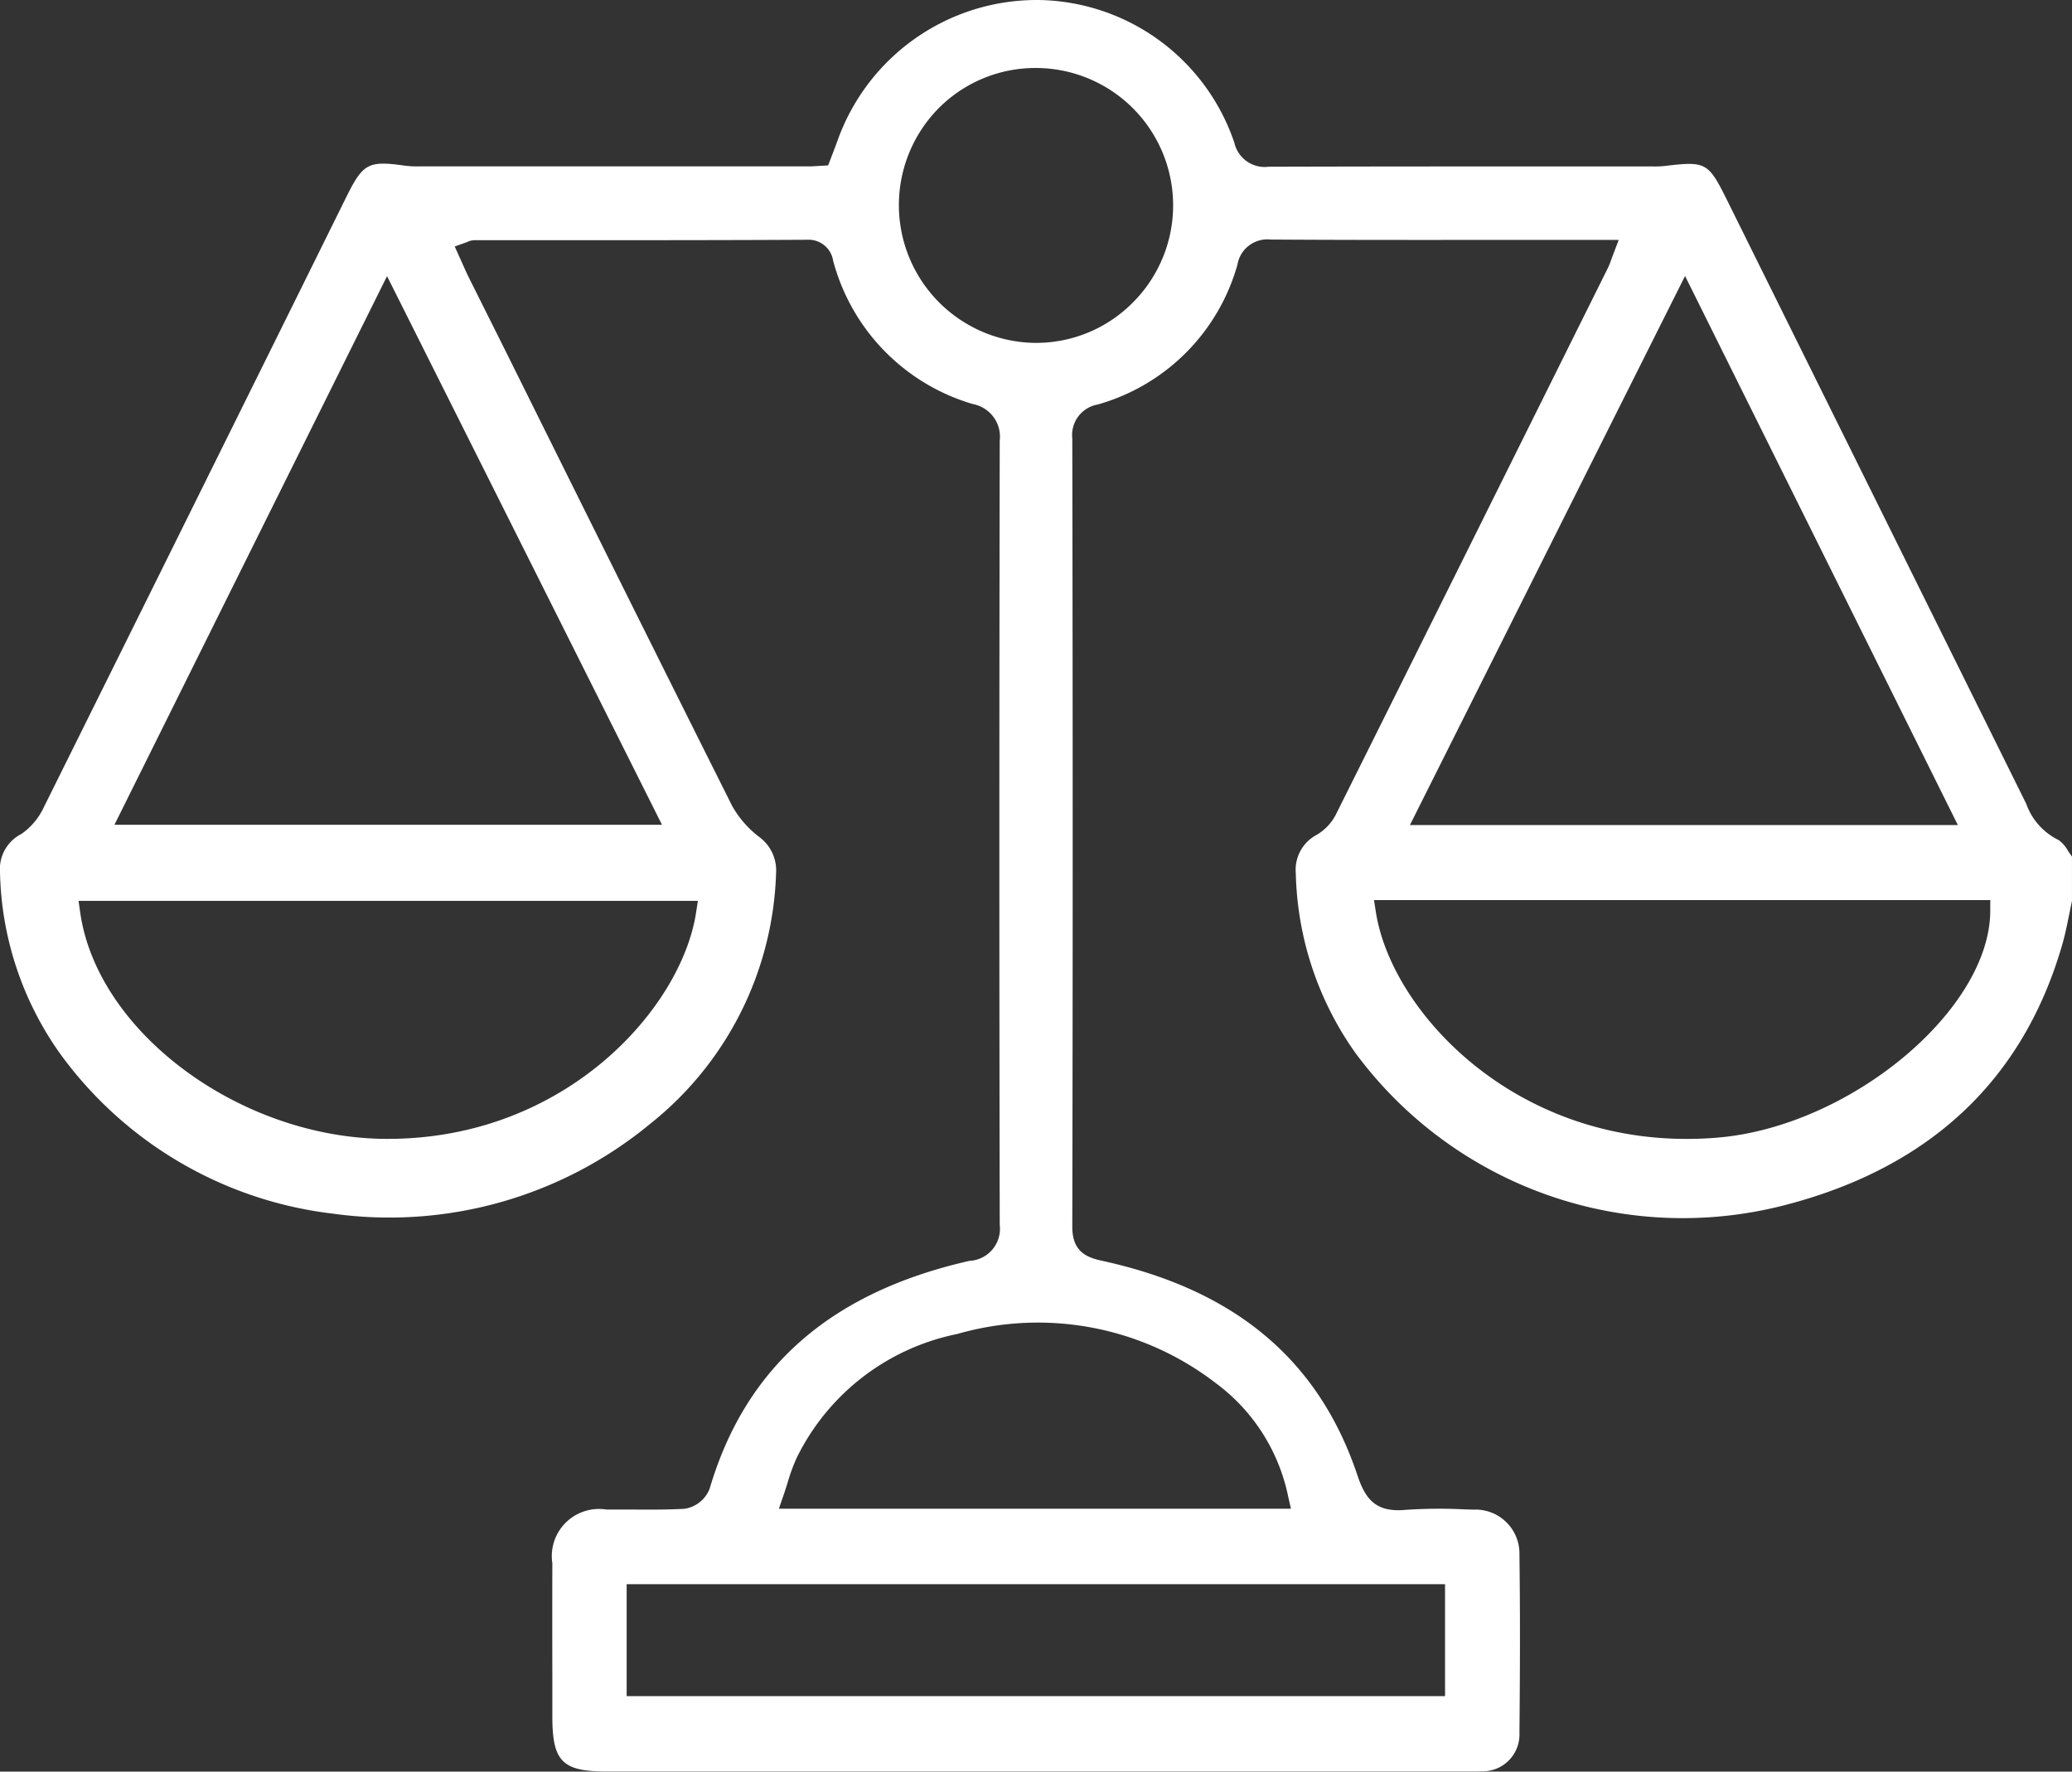 <svg id="Group_2697" data-name="Group 2697" xmlns="http://www.w3.org/2000/svg" xmlns:xlink="http://www.w3.org/1999/xlink" width="88.867" height="75.982" viewBox="0 0 88.867 75.982">
  <rect x="0" y="0" width="88.867" height="75.982" fill="#333333" stroke="none"/>
  <defs>
    <clipPath id="clip-path">
      <rect id="Rectangle_968" data-name="Rectangle 968" width="88.867" height="75.982" fill="#fff"/>
    </clipPath>
  </defs>
  <g id="Group_2696" data-name="Group 2696" clip-path="url(#clip-path)">
    <path id="Path_3880" data-name="Path 3880" d="M88.307,36.036a2.751,2.751,0,0,1-1.4-1.556l-.073-.148L74.066,8.571c-.8-1.61-.9-1.664-2.669-1.452a4.271,4.271,0,0,1-.543.019H66.8c-4.055,0-8.248,0-12.372.013h-.015a1.336,1.336,0,0,1-1.472-1.028A9,9,0,0,0,44.525,0h-.1a9.072,9.072,0,0,0-8.5,6.02c-.067.185-.137.368-.207.552l-.2.522-.47.027c-.123.008-.229.015-.334.015q-8.37,0-16.74,0a4.355,4.355,0,0,1-.588-.028c-1.6-.226-1.813-.111-2.545,1.366L12.8,12.6Q7.345,23.616,1.877,34.626a2.866,2.866,0,0,1-.962,1.143A1.685,1.685,0,0,0,0,37.4,13.9,13.9,0,0,0,2.577,45.19a16.9,16.9,0,0,0,11.715,6.864A17.57,17.57,0,0,0,27.886,48.2a14.3,14.3,0,0,0,5.4-10.766,1.776,1.776,0,0,0-.727-1.54A4.382,4.382,0,0,1,31.4,34.562c-3.257-6.5-6.546-13.123-9.727-19.527L20.1,11.886c-.1-.2-.186-.4-.276-.6l-.322-.715.46-.163c.038-.013.067-.026.092-.036a.709.709,0,0,1,.29-.07l4.049,0c3.355,0,6.824,0,10.235-.019h.008a1.062,1.062,0,0,1,1.1.92l.026.085a8.748,8.748,0,0,0,5.964,6.042A1.425,1.425,0,0,1,42.878,18.9c-.022,12.142-.021,23.143,0,33.632a1.377,1.377,0,0,1-1.3,1.545c-5.953,1.351-9.6,4.547-11.142,9.772a1.373,1.373,0,0,1-1.093.863c-.775.041-1.559.036-2.317.03q-.383,0-.765,0H26a2.022,2.022,0,0,0-2.31,2.305q-.007,2.366,0,4.731v1.854c0,1.906.43,2.344,2.3,2.344l37.108,0c.162,0,.315,0,.462-.006a1.579,1.579,0,0,0,1.608-1.656c.03-3.088.029-5.44,0-7.628a1.886,1.886,0,0,0-1.972-1.94l-.412-.012a21.42,21.42,0,0,0-2.513.023c-1.262.114-1.709-.457-2.051-1.481-1.655-4.944-5.235-7.954-10.944-9.2-.652-.143-1.288-.373-1.286-1.466.022-10.46.023-21.518,0-33.808a1.326,1.326,0,0,1,1.083-1.451,8.666,8.666,0,0,0,6-6,1.3,1.3,0,0,1,1.422-1.077h.02c3.113.02,6.28.018,9.342.016h5.57l-.233.608c-.033.085-.059.16-.084.227a3.39,3.39,0,0,1-.152.376l-.044.089C65.1,19.257,61.165,27.181,57.278,34.968a2.159,2.159,0,0,1-.808.839,1.693,1.693,0,0,0-.894,1.644,13.836,13.836,0,0,0,2.557,7.709,17.453,17.453,0,0,0,18.5,6.505C82.8,50.047,86.774,46.3,88.445,40.526c.122-.421.209-.848.3-1.3.039-.194.079-.389.121-.582V36.738c-.059-.08-.114-.162-.168-.242a1.431,1.431,0,0,0-.393-.459M29.852,39.154c-.629,4.073-5.571,9.691-13.22,9.691h-.075c-6.245-.03-12.374-4.561-13.115-9.695l-.074-.513H29.932Zm-1.46-3.781H4.909L16.6,11.843ZM61.977,72.745h-35.1v-4.8h35.1ZM52.144,59.32a8.059,8.059,0,0,1,3.1,4.84l.123.546H33.406l.205-.594c.061-.177.115-.35.168-.519a7.7,7.7,0,0,1,.4-1.087,9.837,9.837,0,0,1,6.879-5.293A12.5,12.5,0,0,1,52.144,59.32M48.563,13a5.839,5.839,0,0,1-4.131,1.706h-.048A5.911,5.911,0,0,1,40.266,4.634a5.848,5.848,0,0,1,4.169-1.718h0A5.892,5.892,0,0,1,48.563,13m23.708-1.164,11.7,23.549h-23.5Zm1.4,36.955c-.452.038-.9.056-1.332.056-7.616,0-12.677-5.568-13.328-9.725l-.081-.518H85.361v.448c0,4.258-6.01,9.264-11.694,9.739" transform="translate(0)" fill="#fff"/>
  </g>
</svg>
